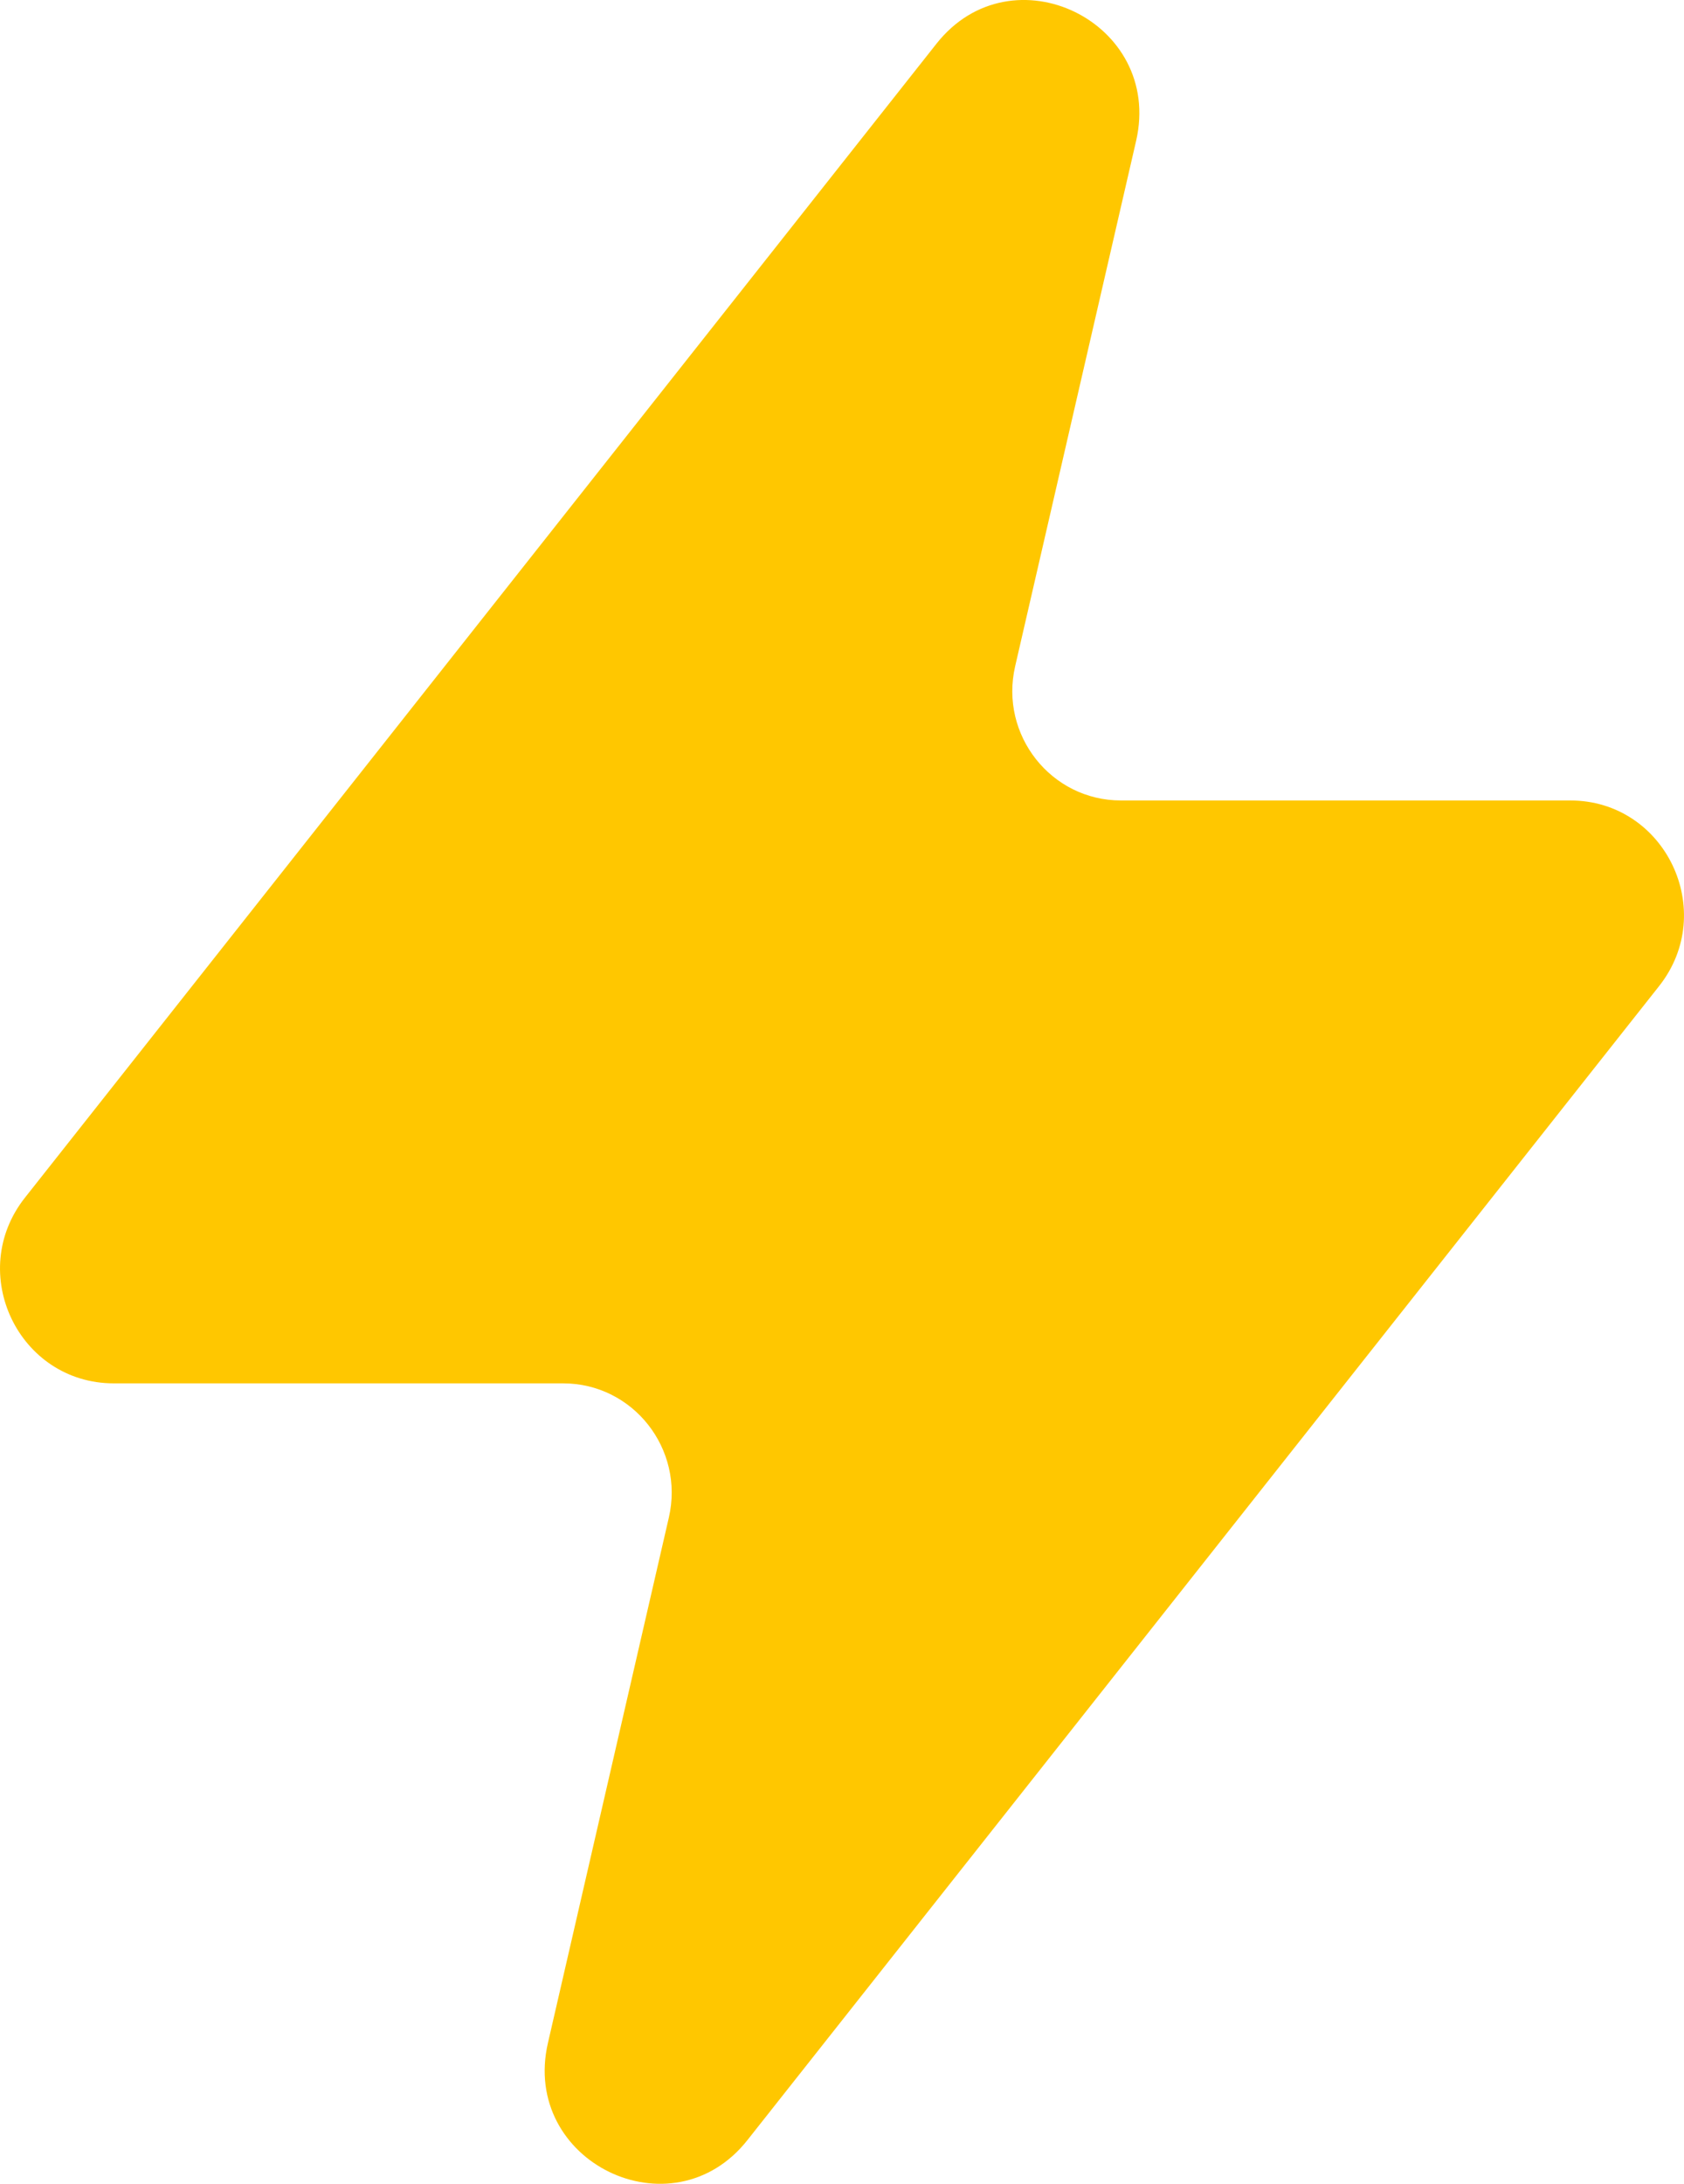 <svg xmlns="http://www.w3.org/2000/svg" width="27" height="35" viewBox="0 0 27 35">
    <g fill="none" fill-rule="evenodd">
        <g fill="#FFC700">
            <g>
                <path d="M25.176 12.829h-7.204c-1.12 0-1.949-1.05-1.696-2.15l1.94-8.423C18.652.353 16.224-.829 15.015.7L.4 19.195c-.95 1.202-.1 2.976 1.425 2.976h7.204c1.12 0 1.948 1.05 1.695 2.15l-1.939 8.422c-.438 1.904 1.99 3.086 3.199 1.556L26.6 15.805c.95-1.202.1-2.976-1.424-2.976" transform="translate(-79 -660) translate(79 660)"/>
            </g>
        </g>
    </g>
</svg>
